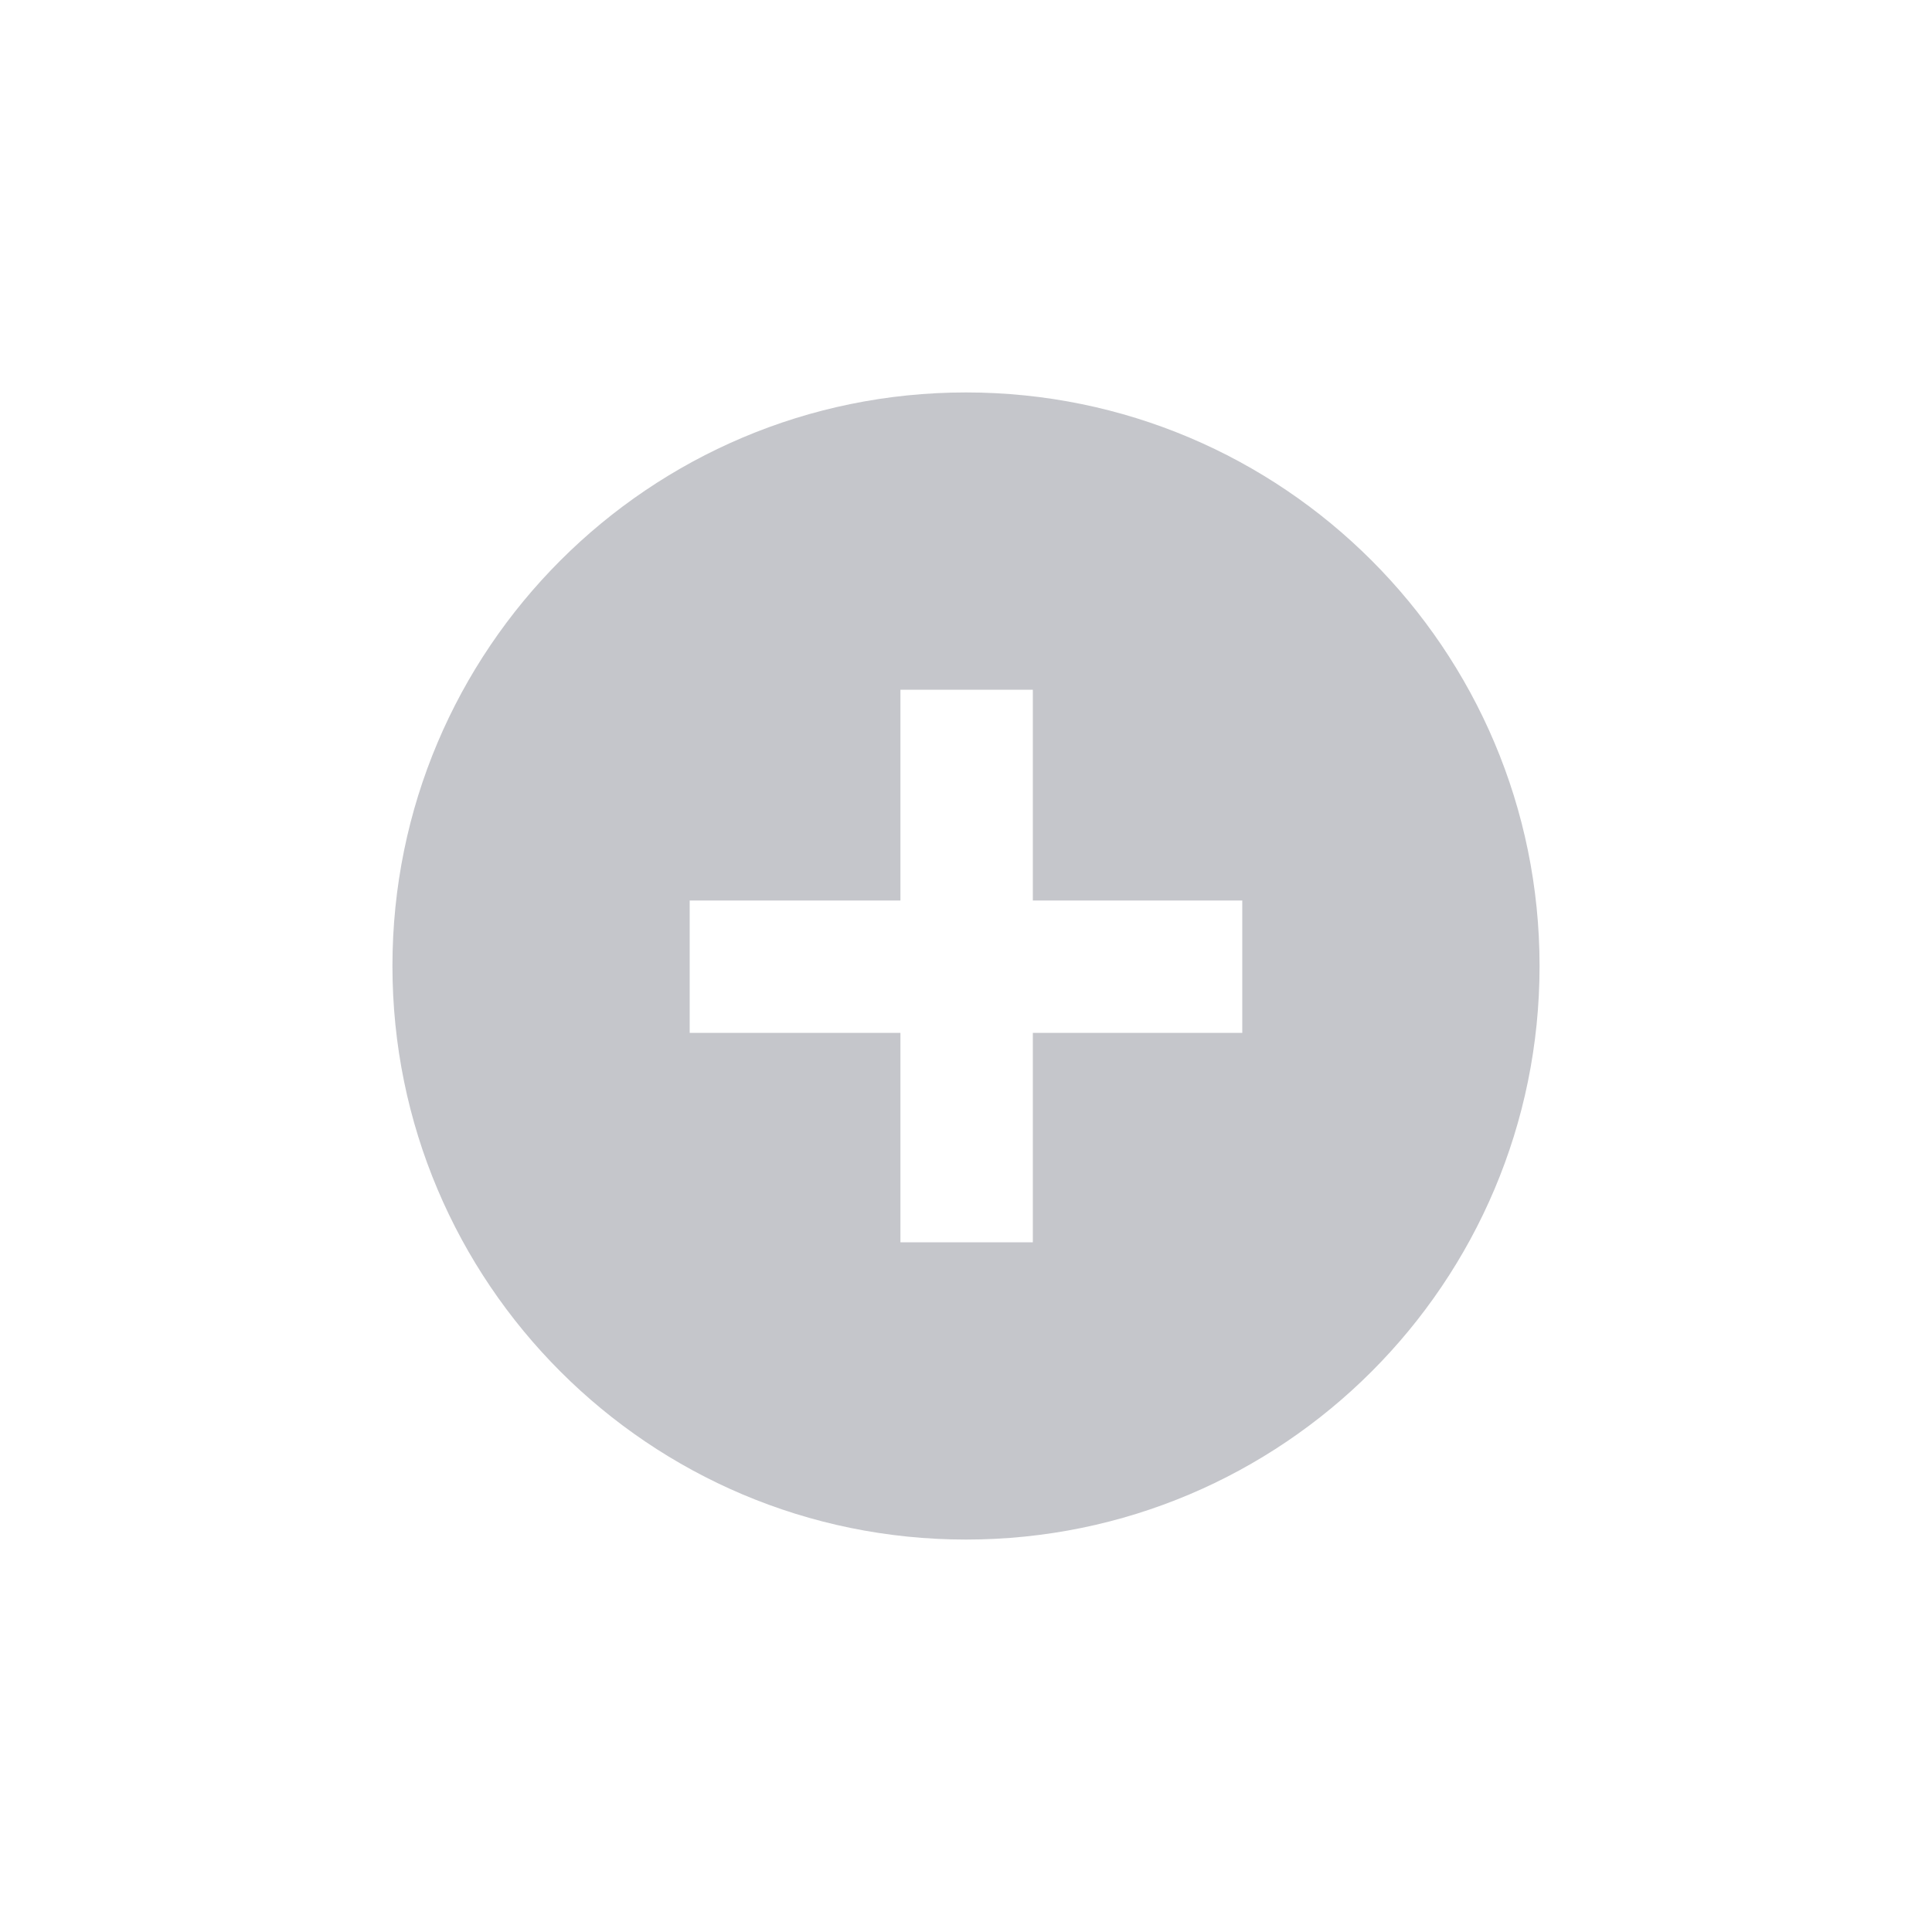 <svg xmlns="http://www.w3.org/2000/svg" xmlns:xlink="http://www.w3.org/1999/xlink" version="1.1" x="0px" y="0px" viewBox="0 0 64 64" enable-background="new 0 0 64 64" xml:space="preserve" aria-hidden="true" width="64px" height="64px" style="fill:url(#CerosGradient_idc5c426328);"><defs><linearGradient class="cerosgradient" data-cerosgradient="true" id="CerosGradient_idc5c426328" gradientUnits="userSpaceOnUse" x1="50%" y1="100%" x2="50%" y2="0%"><stop offset="0%" stop-color="#C5C6CB"/><stop offset="100%" stop-color="#C5C6CB"/></linearGradient><linearGradient/></defs><path fill="#000000" d="M32,13c-10.493,0-19,8.506-19,19c0,10.493,8.507,19,19,19c10.494,0,19-8.507,19-19  C51,21.506,42.494,13,32,13z M41.152,34.215h-6.938v6.938h-4.386v-6.938h-6.981V29.83h6.981v-6.982h4.386v6.982h6.938V34.215z" style="fill:url(#CerosGradient_idc5c426328);"/></svg>